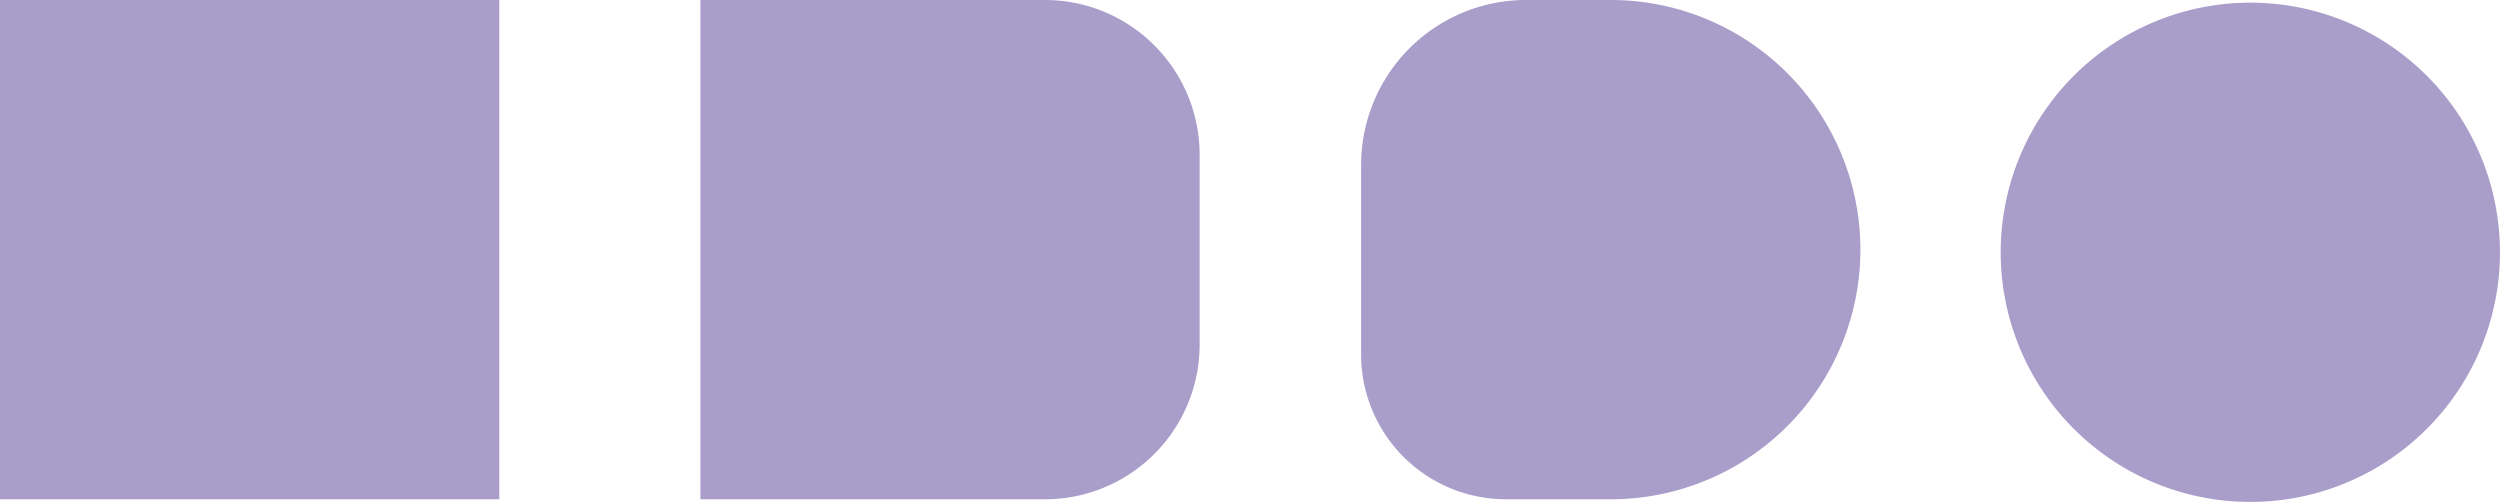 <svg xmlns="http://www.w3.org/2000/svg" xmlns:xlink="http://www.w3.org/1999/xlink" width="1103.144" height="221.487" viewBox="0 0 1103.144 221.487"><defs><clipPath id="clip-path"><rect id="Rectangle_415" data-name="Rectangle 415" width="1103.144" height="221.487" fill="#533b94"></rect></clipPath></defs><g id="Group_420" data-name="Group 420" opacity="0.5"><rect id="Rectangle_414" data-name="Rectangle 414" width="220.306" height="220.306" transform="translate(0 0)" fill="#533b94"></rect><g id="Group_419" data-name="Group 419" transform="translate(0 0)"><g id="Group_418" data-name="Group 418" clip-path="url(#clip-path)"><path id="Path_578" data-name="Path 578" d="M172.7,220.306H20.669V0H172.7a68.289,68.289,0,0,1,68.272,68.287v83.762A68.286,68.286,0,0,1,172.7,220.321" transform="translate(288.378 -0.004)" fill="#533b94"></path><path id="Path_579" data-name="Path 579" d="M150.321,220.306H104.059a63.889,63.889,0,0,1-63.891-63.891v-83.6A72.81,72.81,0,0,1,112.985,0h37.336a110.16,110.16,0,0,1,0,220.321" transform="translate(560.432 -0.004)" fill="#533b94"></path><path id="Path_580" data-name="Path 580" d="M59.043,110.232A110.153,110.153,0,1,1,169.2,220.385,110.147,110.147,0,0,1,59.043,110.232" transform="translate(823.78 1.098)" fill="#533b94"></path></g></g></g></svg>